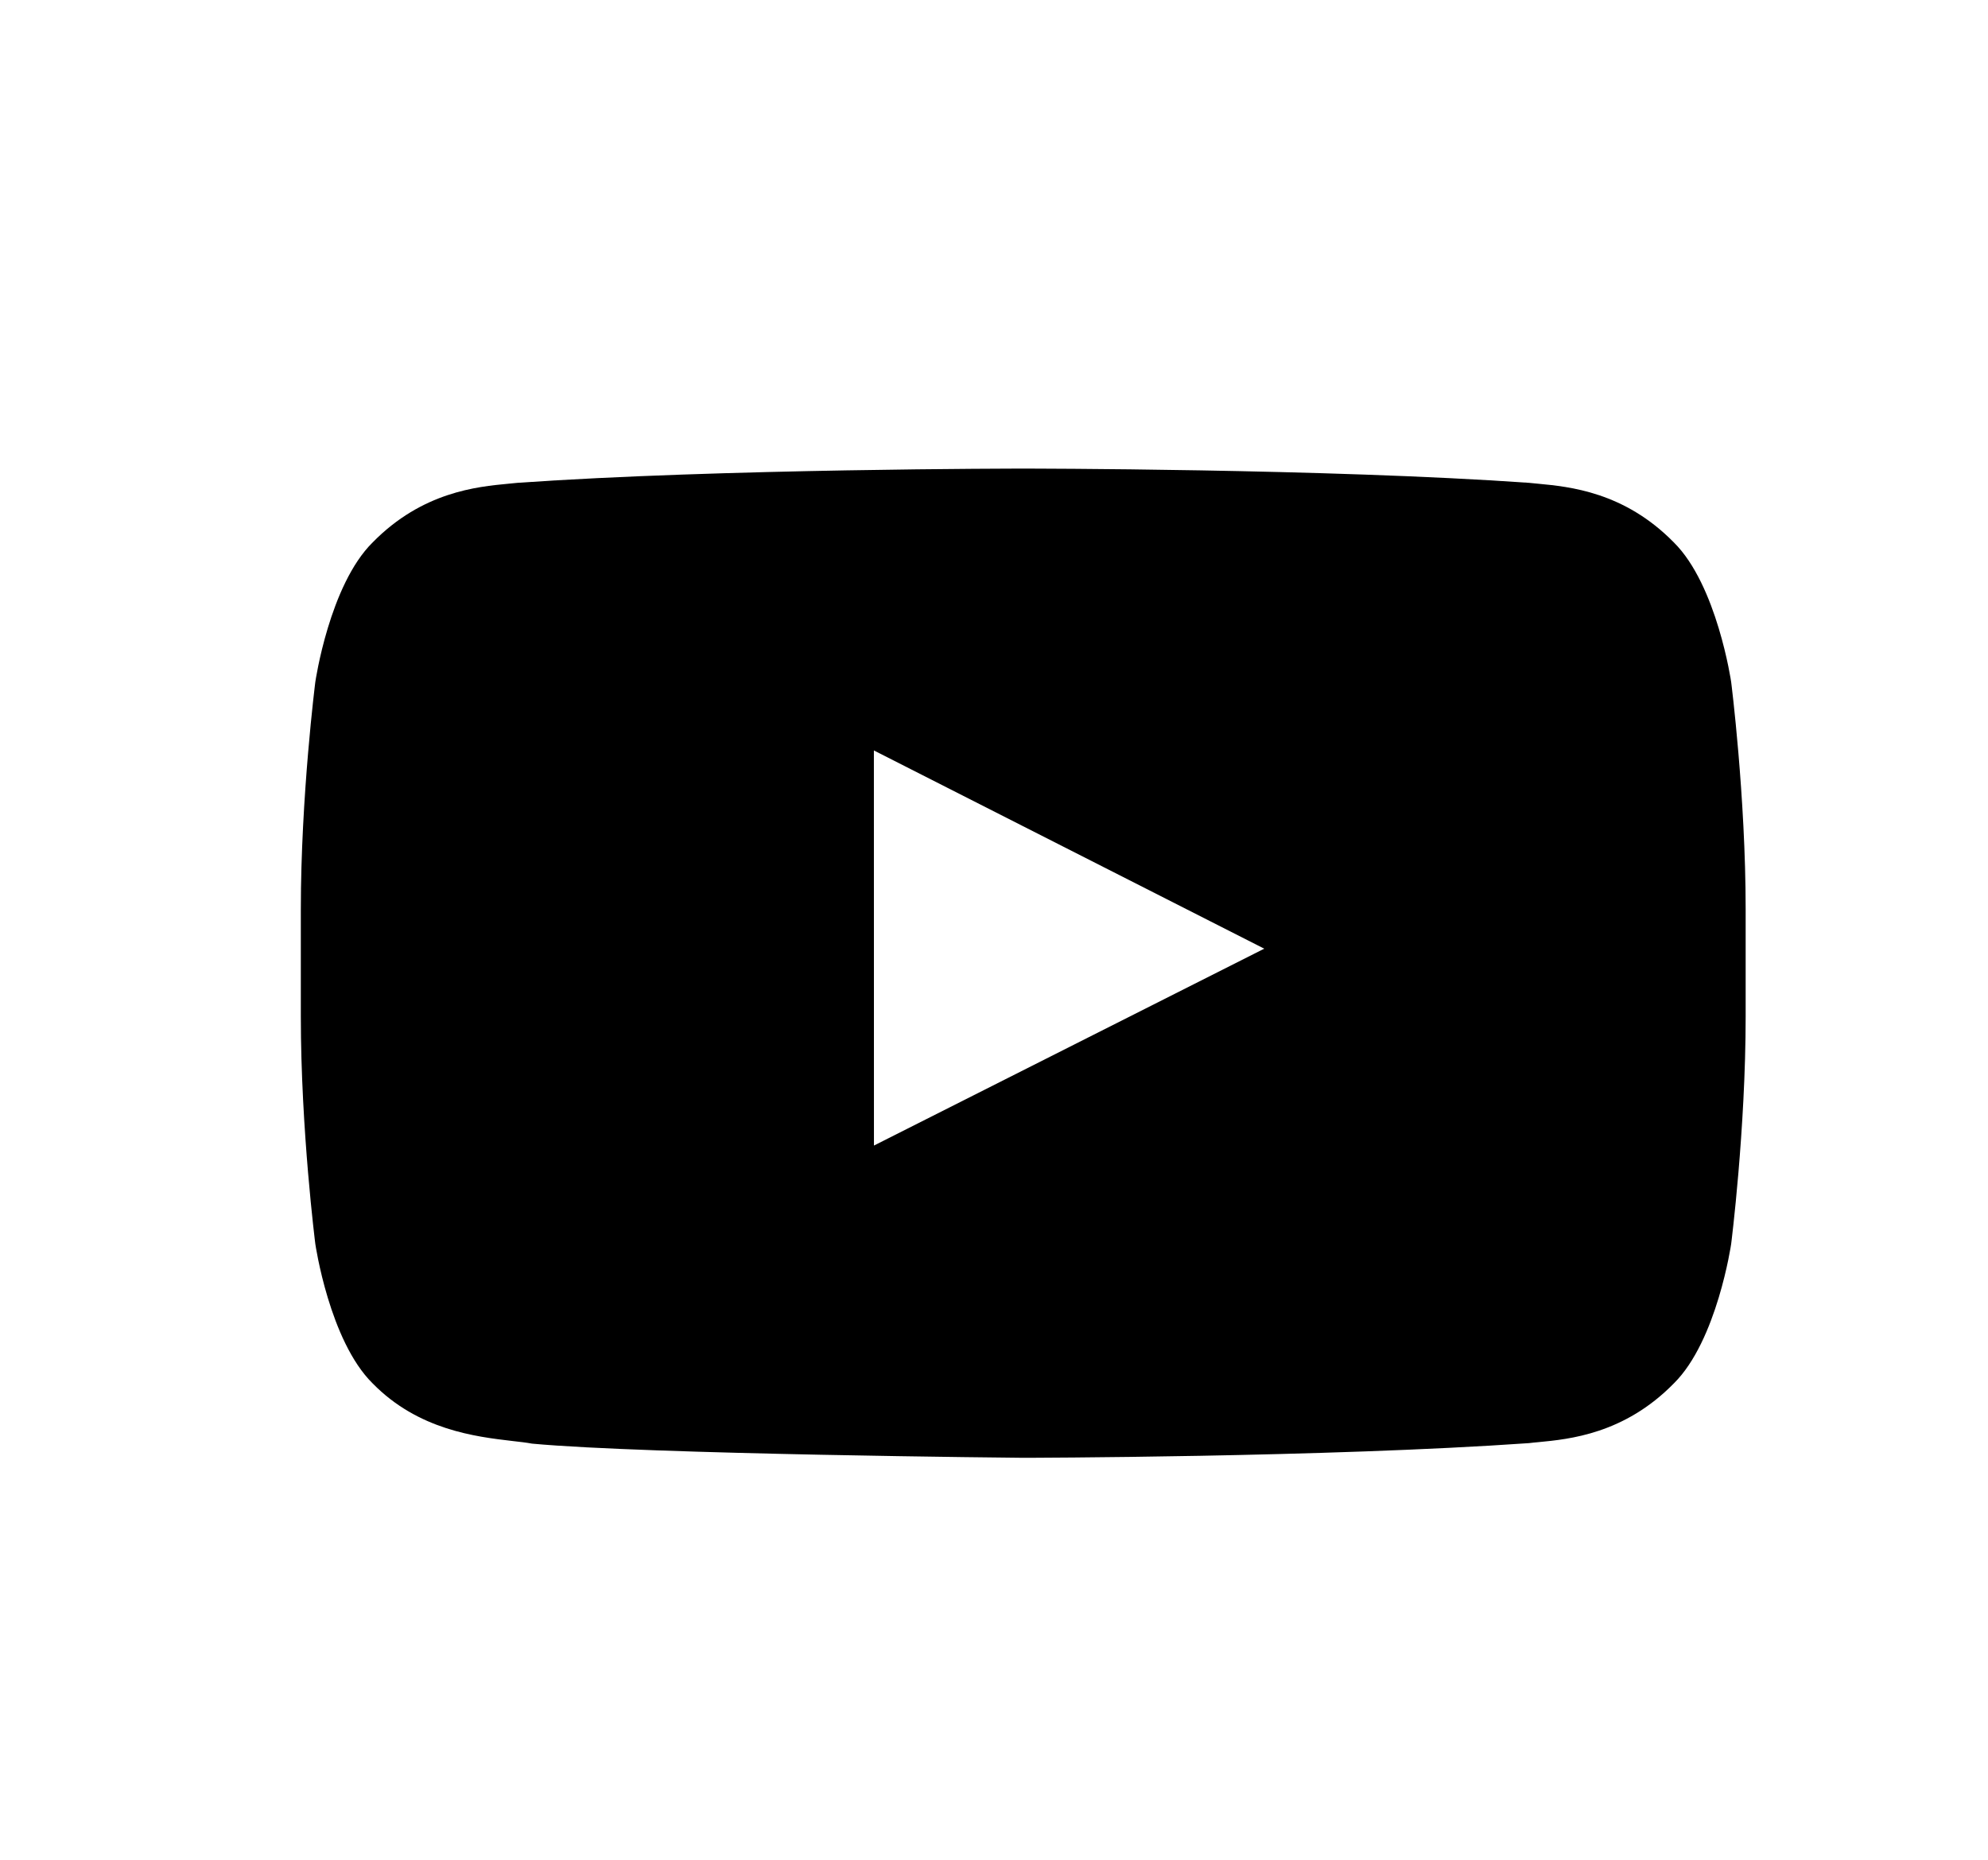 <?xml version="1.0" encoding="UTF-8"?> <svg xmlns="http://www.w3.org/2000/svg" width="31" height="29" viewBox="0 0 31 29" fill="none"><path fill-rule="evenodd" clip-rule="evenodd" d="M26.1 8.457C26.775 9.123 26.995 10.634 26.995 10.634C26.995 10.634 27.221 12.409 27.221 14.183V15.847C27.221 17.622 26.995 19.397 26.995 19.397C26.995 19.397 26.775 20.908 26.1 21.573C25.328 22.36 24.472 22.442 23.988 22.488C23.935 22.493 23.886 22.497 23.843 22.503C20.69 22.725 15.956 22.732 15.956 22.732C15.956 22.732 10.098 22.679 8.296 22.511C8.211 22.495 8.107 22.483 7.99 22.47C7.419 22.403 6.523 22.298 5.812 21.573C5.136 20.908 4.917 19.397 4.917 19.397C4.917 19.397 4.691 17.622 4.691 15.847V14.183C4.691 12.409 4.917 10.634 4.917 10.634C4.917 10.634 5.136 9.123 5.812 8.457C6.585 7.669 7.442 7.589 7.926 7.543C7.978 7.538 8.026 7.534 8.069 7.529C11.222 7.307 15.951 7.307 15.951 7.307H15.961C15.961 7.307 20.69 7.307 23.843 7.529C23.886 7.534 23.934 7.538 23.986 7.543C24.47 7.589 25.327 7.669 26.1 8.457ZM13.627 11.702L13.628 17.863L19.714 14.793L13.627 11.702Z" fill="black"></path></svg> 